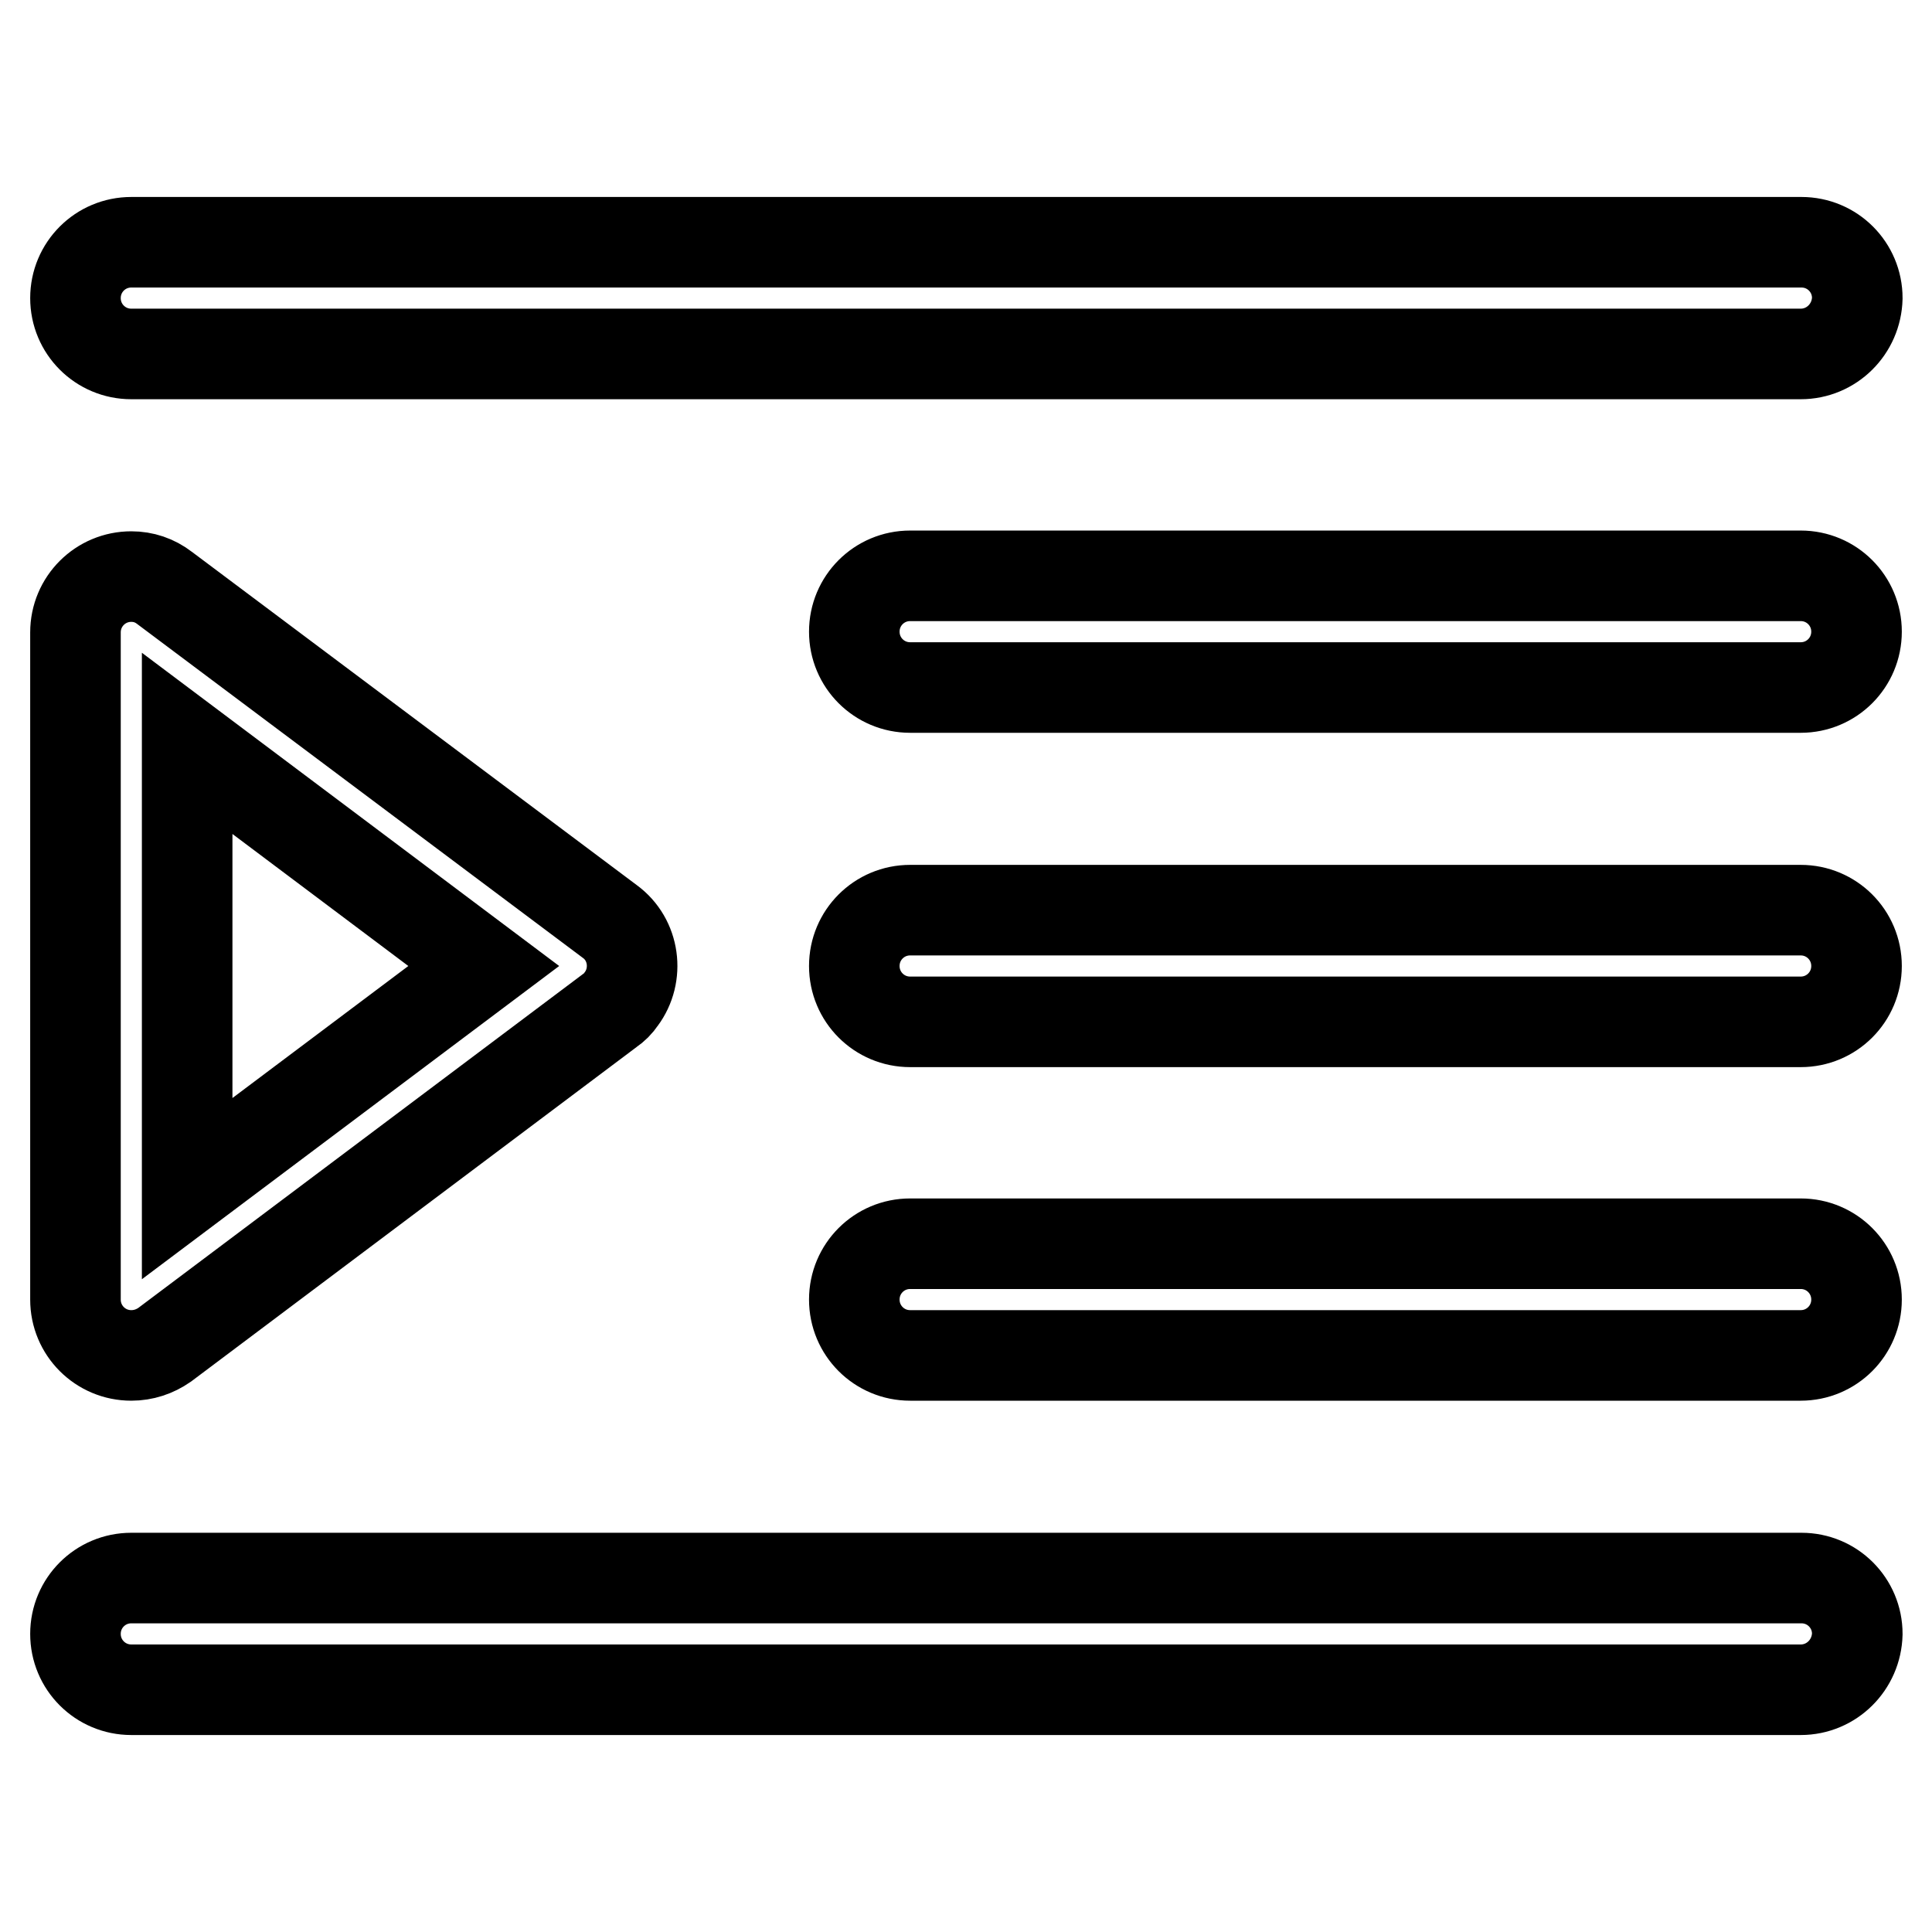 <?xml version="1.0" encoding="utf-8"?>
<!-- Svg Vector Icons : http://www.onlinewebfonts.com/icon -->
<!DOCTYPE svg PUBLIC "-//W3C//DTD SVG 1.1//EN" "http://www.w3.org/Graphics/SVG/1.1/DTD/svg11.dtd">
<svg version="1.1" xmlns="http://www.w3.org/2000/svg" xmlns:xlink="http://www.w3.org/1999/xlink" x="0px" y="0px" viewBox="0 0 256 256" enable-background="new 0 0 256 256" xml:space="preserve">
<g> <path stroke-width="12" fill-opacity="0" stroke="#000000"  d="M238.6,46.9H17.4c-4.1,0-7.4-3.3-7.4-7.4c0-4.1,3.3-7.4,7.4-7.4h221.3c4.1,0,7.4,3.3,7.4,7.4 C246,43.6,242.7,46.9,238.6,46.9z M238.6,91.1h-118c-4.1,0-7.4-3.3-7.4-7.4s3.3-7.4,7.4-7.4h118c4.1,0,7.4,3.3,7.4,7.4 S242.7,91.1,238.6,91.1L238.6,91.1z M238.6,135.4h-118c-4.1,0-7.4-3.3-7.4-7.4s3.3-7.4,7.4-7.4h118c4.1,0,7.4,3.3,7.4,7.4 S242.7,135.4,238.6,135.4L238.6,135.4z M238.6,179.6h-118c-4.1,0-7.4-3.3-7.4-7.4c0-4.1,3.3-7.4,7.4-7.4h118c4.1,0,7.4,3.3,7.4,7.4 C246,176.3,242.7,179.6,238.6,179.6L238.6,179.6z M238.6,223.9H17.4c-4.1,0-7.4-3.3-7.4-7.4c0-4.1,3.3-7.4,7.4-7.4h221.3 c4.1,0,7.4,3.3,7.4,7.4C246,220.6,242.7,223.9,238.6,223.9L238.6,223.9z M17.4,179.6c-4.1,0-7.4-3.3-7.4-7.4V83.8 c0-4.1,3.3-7.4,7.4-7.4c1.6,0,3.1,0.5,4.4,1.5l59,44.2c3.3,2.4,3.9,7.1,1.5,10.3c-0.4,0.6-0.9,1.1-1.5,1.5l-59,44.3 C20.5,179.1,19,179.6,17.4,179.6z M24.8,98.5v59L64.1,128L24.8,98.5z"/></g>
</svg>